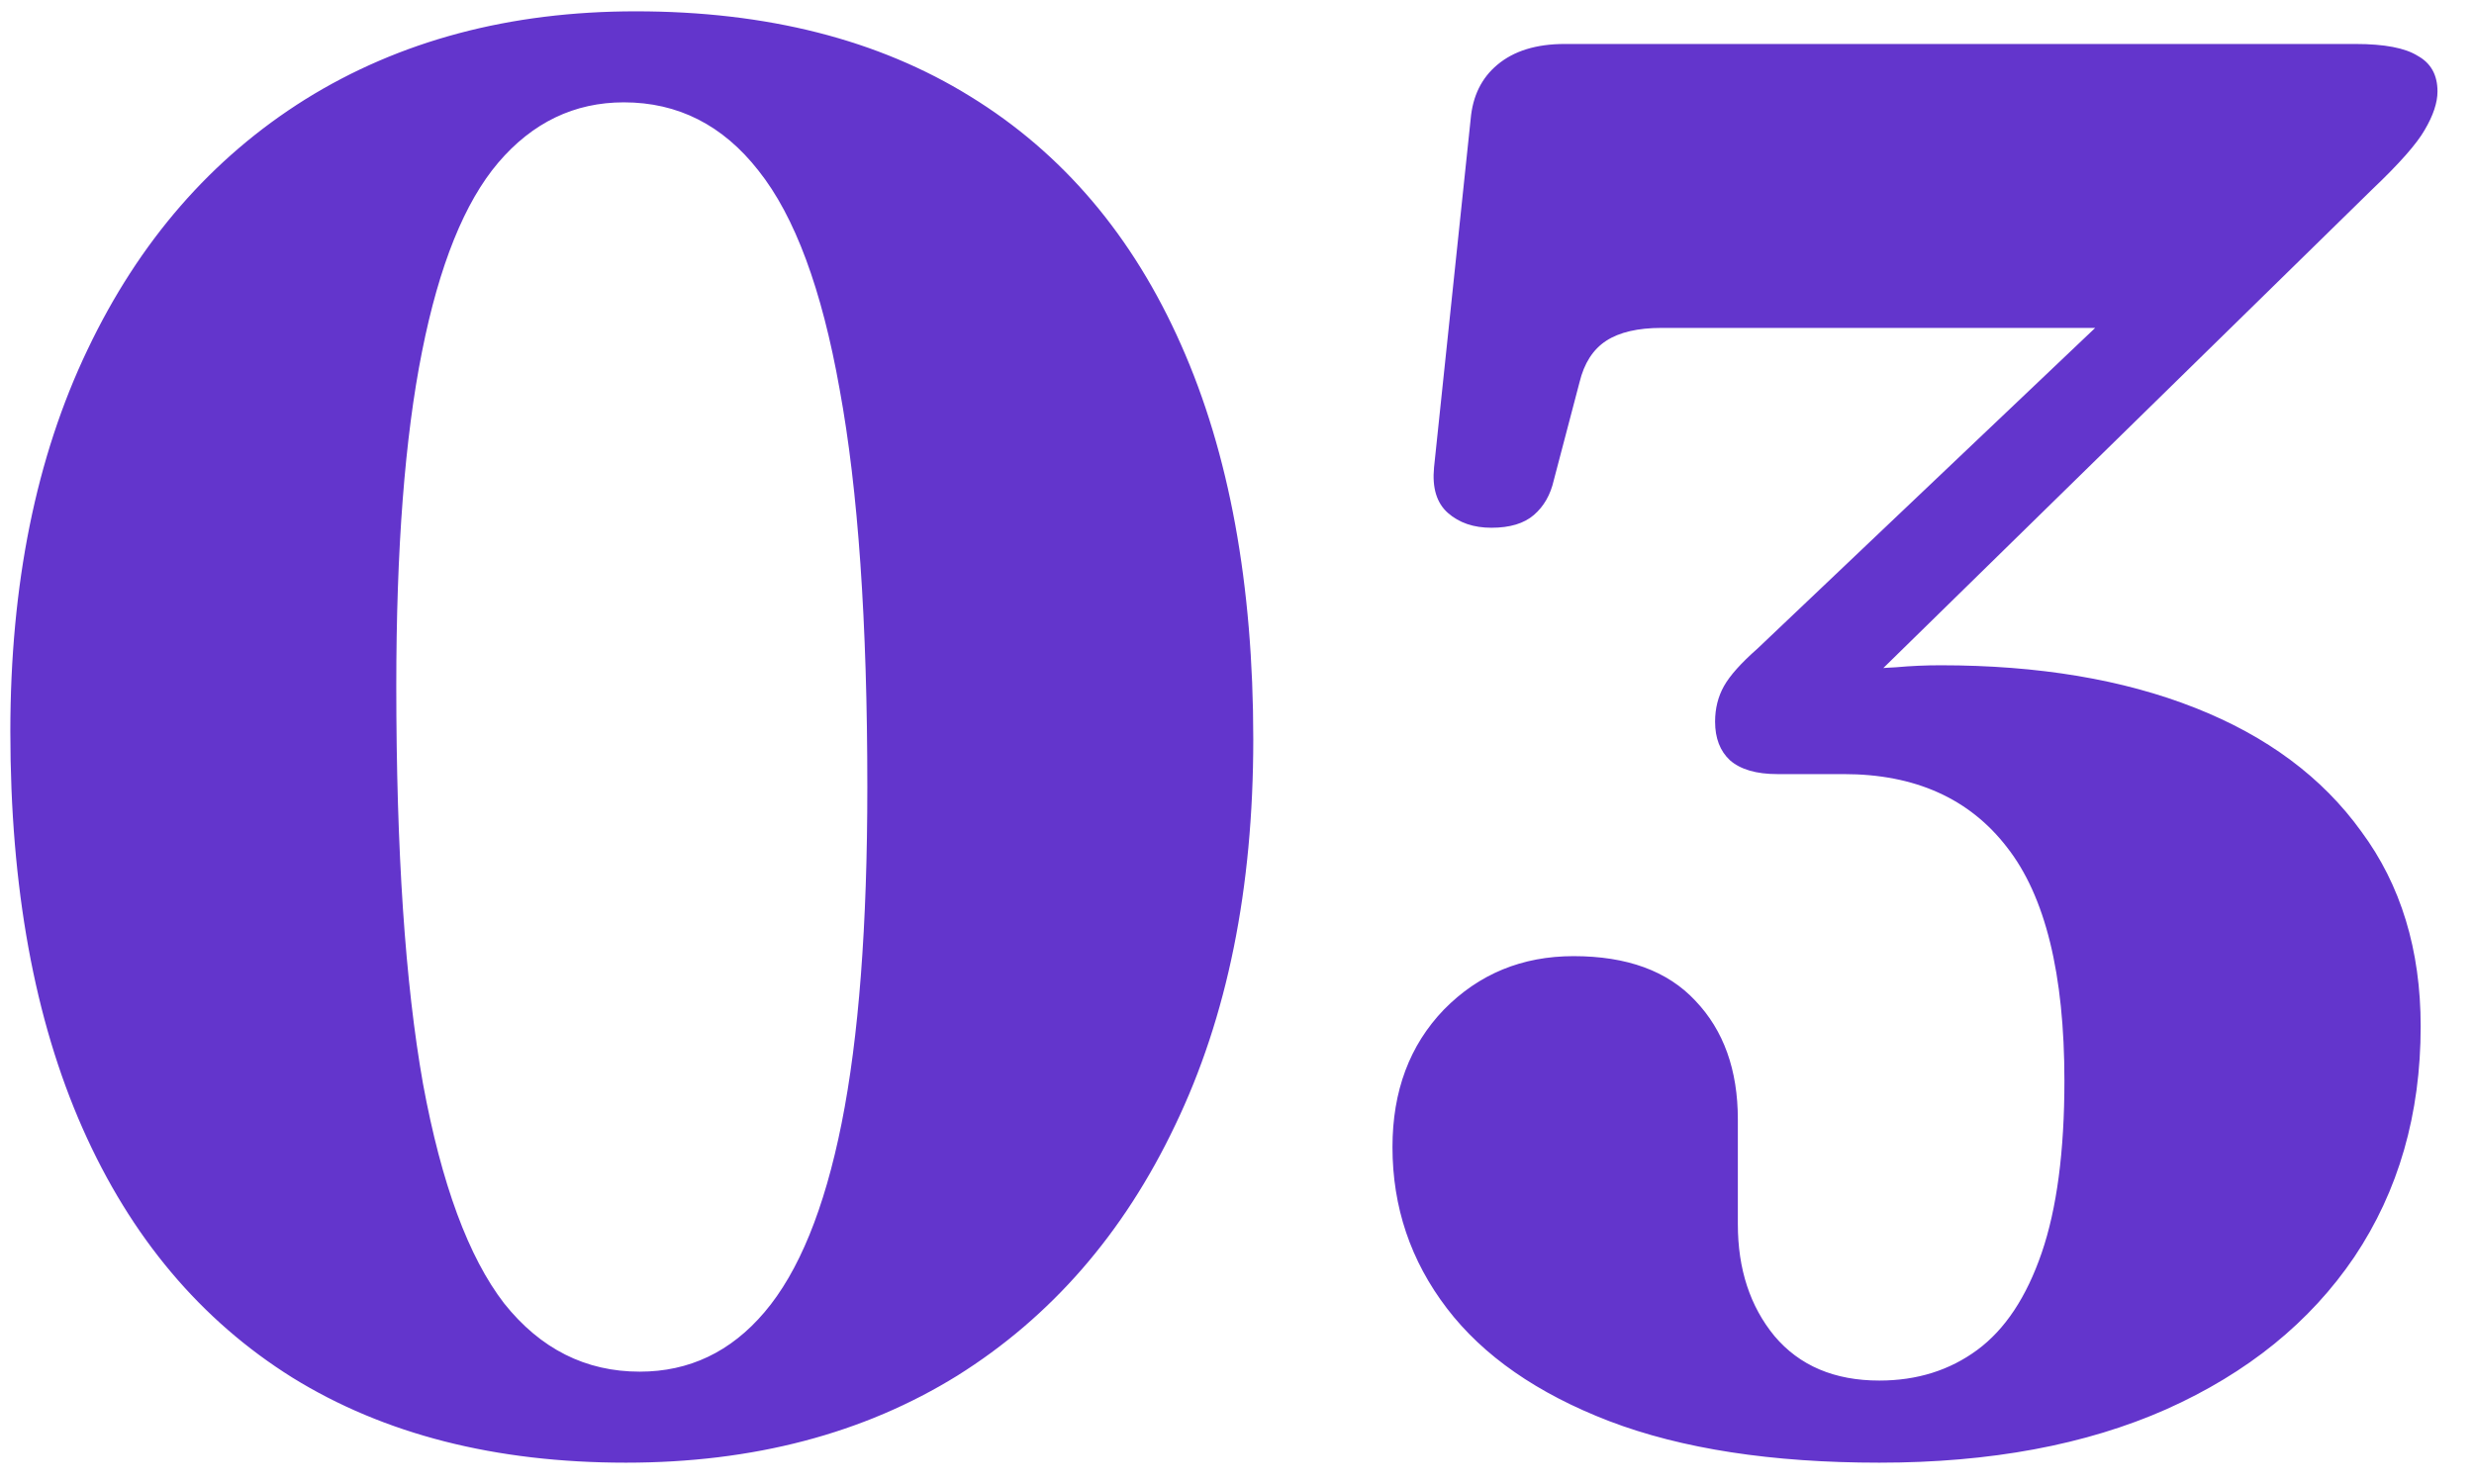 <svg width="45" height="27" viewBox="0 0 45 27" fill="none" xmlns="http://www.w3.org/2000/svg">
<path d="M11.564 0.206C13.952 0.206 15.98 0.722 17.648 1.754C19.328 2.786 20.606 4.292 21.482 6.272C22.358 8.24 22.796 10.634 22.796 13.454C22.796 16.166 22.322 18.506 21.374 20.474C20.438 22.442 19.118 23.96 17.414 25.028C15.71 26.084 13.7 26.612 11.384 26.612C9.008 26.612 6.986 26.096 5.318 25.064C3.65 24.02 2.378 22.508 1.502 20.528C0.626 18.548 0.188 16.142 0.188 13.31C0.188 10.634 0.656 8.318 1.592 6.362C2.528 4.394 3.848 2.876 5.552 1.808C7.268 0.74 9.272 0.206 11.564 0.206ZM15.776 14.318C15.776 11.318 15.608 8.906 15.272 7.082C14.948 5.258 14.456 3.932 13.796 3.104C13.148 2.276 12.332 1.862 11.348 1.862C10.448 1.862 9.686 2.228 9.062 2.96C8.45 3.68 7.988 4.826 7.676 6.398C7.364 7.958 7.208 9.986 7.208 12.482C7.208 15.482 7.37 17.894 7.694 19.718C8.03 21.542 8.522 22.874 9.17 23.714C9.83 24.542 10.652 24.956 11.636 24.956C12.536 24.956 13.292 24.596 13.904 23.876C14.528 23.144 14.996 21.998 15.308 20.438C15.62 18.878 15.776 16.838 15.776 14.318ZM33.554 12.842L33.086 12.338C33.278 12.29 33.494 12.248 33.734 12.212C33.974 12.176 34.226 12.152 34.49 12.14C34.754 12.116 35.024 12.104 35.3 12.104C37.076 12.104 38.618 12.362 39.926 12.878C41.234 13.394 42.242 14.144 42.95 15.128C43.67 16.1 44.03 17.282 44.03 18.674C44.03 20.27 43.628 21.668 42.824 22.868C42.02 24.056 40.88 24.98 39.404 25.64C37.94 26.288 36.2 26.612 34.184 26.612C32.228 26.612 30.59 26.36 29.27 25.856C27.962 25.352 26.978 24.668 26.318 23.804C25.658 22.94 25.328 21.962 25.328 20.87C25.328 19.85 25.64 19.016 26.264 18.368C26.9 17.72 27.686 17.396 28.622 17.396C29.594 17.396 30.332 17.666 30.836 18.206C31.352 18.746 31.61 19.466 31.61 20.366V22.274C31.61 23.09 31.832 23.768 32.276 24.308C32.732 24.848 33.368 25.118 34.184 25.118C34.868 25.118 35.462 24.932 35.966 24.56C36.47 24.188 36.86 23.6 37.136 22.796C37.412 21.992 37.55 20.948 37.55 19.664C37.55 17.72 37.202 16.304 36.506 15.416C35.822 14.528 34.832 14.084 33.536 14.084H32.33C31.946 14.084 31.658 14 31.466 13.832C31.286 13.664 31.196 13.43 31.196 13.13C31.196 12.89 31.25 12.674 31.358 12.482C31.466 12.29 31.67 12.062 31.97 11.798L39.872 4.292L40.034 5.966H30.224C29.792 5.966 29.456 6.044 29.216 6.2C28.976 6.356 28.814 6.608 28.73 6.956L28.262 8.738C28.202 9.002 28.082 9.212 27.902 9.368C27.722 9.524 27.464 9.602 27.128 9.602C26.804 9.602 26.54 9.512 26.336 9.332C26.132 9.152 26.048 8.876 26.084 8.504L26.75 2.168C26.786 1.748 26.948 1.418 27.236 1.178C27.536 0.926 27.944 0.8 28.46 0.8H42.842C43.37 0.8 43.748 0.872 43.976 1.016C44.216 1.148 44.336 1.364 44.336 1.664C44.336 1.868 44.258 2.102 44.102 2.366C43.958 2.618 43.64 2.978 43.148 3.446L33.554 12.842Z" fill="#6335CC"/>
</svg>
